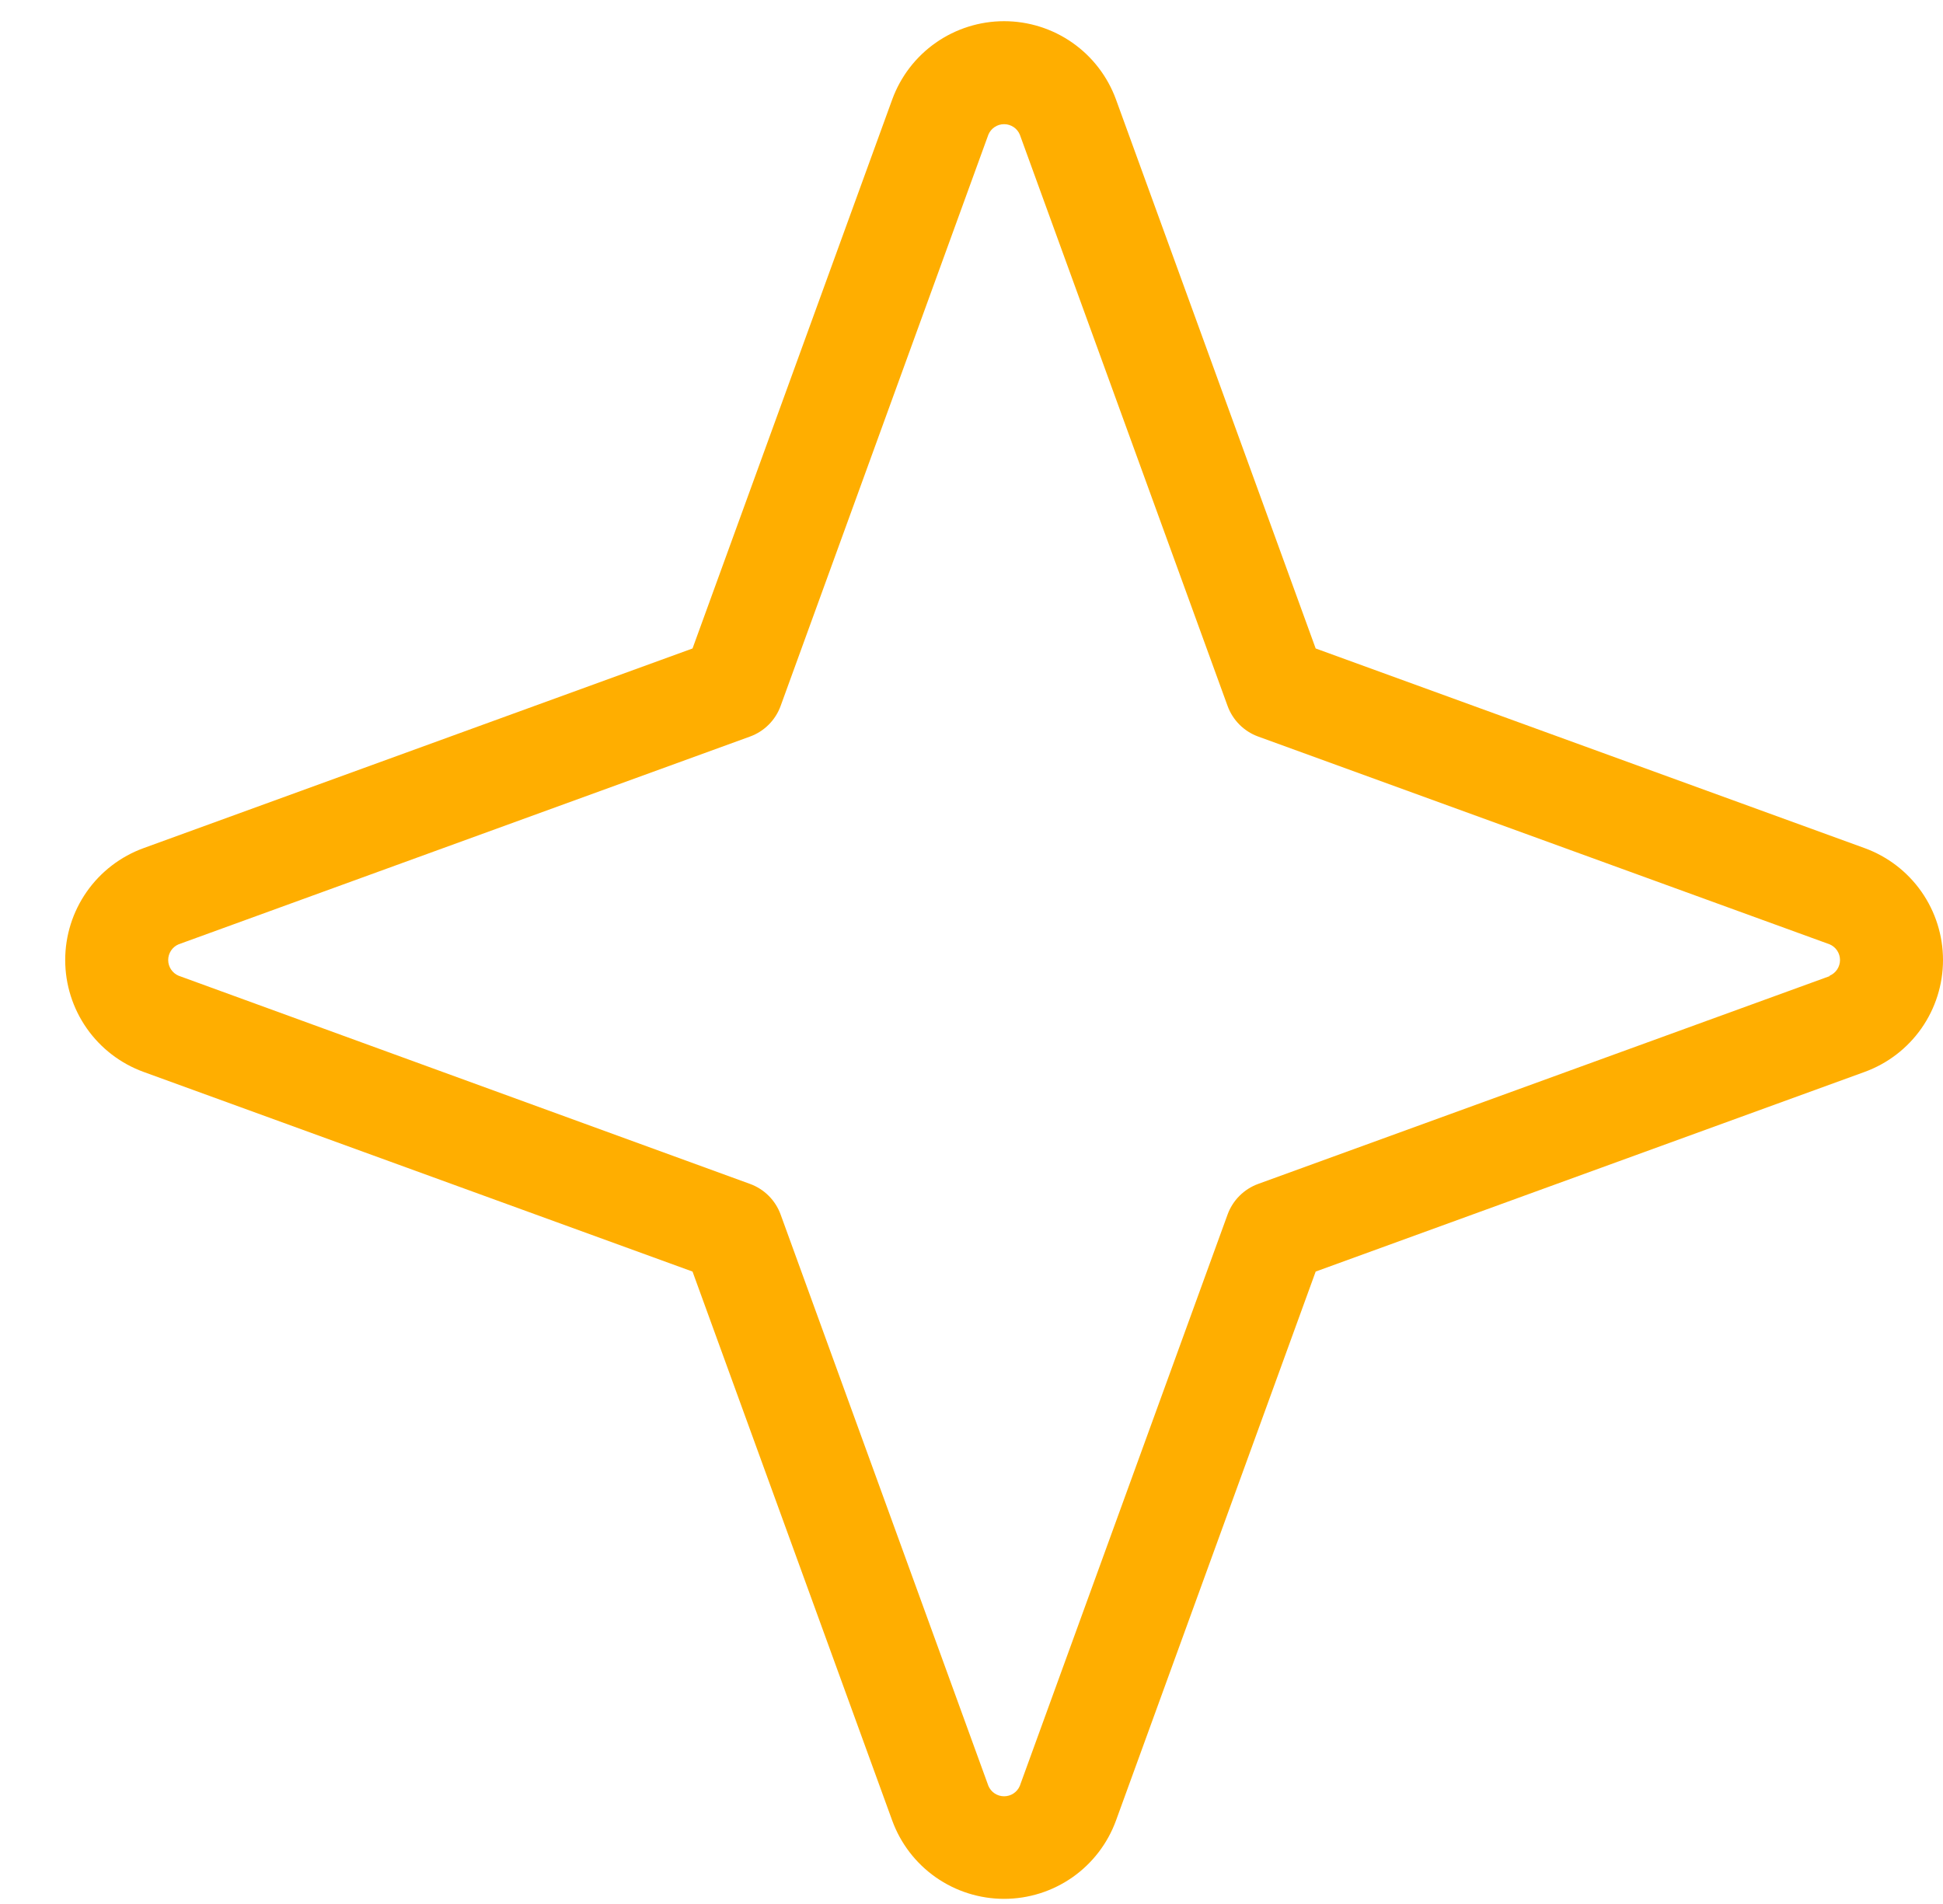 <svg width="149" height="146" viewBox="0 0 149 146" fill="none" xmlns="http://www.w3.org/2000/svg">
<g filter="url(#filter0_d_239_5600)">
<path d="M137.989 64.043L95.893 48.732L80.582 6.636C79.941 4.874 78.774 3.352 77.239 2.277C75.703 1.202 73.874 0.625 72 0.625C70.126 0.625 68.297 1.202 66.761 2.277C65.226 3.352 64.059 4.874 63.418 6.636L48.107 48.732L6.011 64.043C4.249 64.684 2.727 65.851 1.652 67.386C0.577 68.922 0 70.751 0 72.625C0 74.499 0.577 76.328 1.652 77.864C2.727 79.399 4.249 80.566 6.011 81.207L48.107 96.518L63.418 138.614C64.059 140.376 65.226 141.898 66.761 142.973C68.297 144.048 70.126 144.625 72 144.625C73.874 144.625 75.703 144.048 77.239 142.973C78.774 141.898 79.941 140.376 80.582 138.614L95.893 96.518L137.989 81.207C139.751 80.566 141.273 79.399 142.348 77.864C143.423 76.328 144 74.499 144 72.625C144 70.751 143.423 68.922 142.348 67.386C141.273 65.851 139.751 64.684 137.989 64.043ZM135.305 73.862L91.487 89.795C90.948 89.991 90.457 90.303 90.051 90.709C89.645 91.115 89.333 91.605 89.137 92.145L73.204 135.963C73.104 136.199 72.936 136.401 72.722 136.542C72.508 136.684 72.257 136.759 72 136.759C71.743 136.759 71.492 136.684 71.278 136.542C71.064 136.401 70.896 136.199 70.796 135.963L54.863 92.145C54.667 91.605 54.355 91.115 53.949 90.709C53.543 90.303 53.053 89.991 52.513 89.795L8.695 73.829C8.458 73.729 8.257 73.561 8.115 73.347C7.974 73.133 7.898 72.882 7.898 72.625C7.898 72.368 7.974 72.117 8.115 71.903C8.257 71.689 8.458 71.521 8.695 71.421L52.513 55.488C53.053 55.292 53.543 54.98 53.949 54.574C54.355 54.168 54.667 53.678 54.863 53.138L70.796 9.32C70.896 9.083 71.064 8.882 71.278 8.74C71.492 8.599 71.743 8.523 72 8.523C72.257 8.523 72.508 8.599 72.722 8.74C72.936 8.882 73.104 9.083 73.204 9.32L89.137 53.138C89.333 53.678 89.645 54.168 90.051 54.574C90.457 54.98 90.948 55.292 91.487 55.488L135.305 71.421C135.542 71.521 135.743 71.689 135.885 71.903C136.026 72.117 136.102 72.368 136.102 72.625C136.102 72.882 136.026 73.133 135.885 73.347C135.743 73.561 135.542 73.729 135.305 73.829V73.862Z" fill="#FFAE00"/>
</g>
<defs>
<filter id="filter0_d_239_5600" x="0" y="0.625" width="149" height="145" filterUnits="userSpaceOnUse" color-interpolation-filters="sRGB">
<feFlood flood-opacity="0" result="BackgroundImageFix"/>
<feColorMatrix in="SourceAlpha" type="matrix" values="0 0 0 0 0 0 0 0 0 0 0 0 0 0 0 0 0 0 127 0" result="hardAlpha"/>
<feOffset dx="5" dy="1"/>
<feComposite in2="hardAlpha" operator="out"/>
<feColorMatrix type="matrix" values="0 0 0 0 0.071 0 0 0 0 0.271 0 0 0 0 0.353 0 0 0 1 0"/>
<feBlend mode="normal" in2="BackgroundImageFix" result="effect1_dropShadow_239_5600"/>
<feBlend mode="normal" in="SourceGraphic" in2="effect1_dropShadow_239_5600" result="shape"/>
</filter>
</defs>
</svg>
